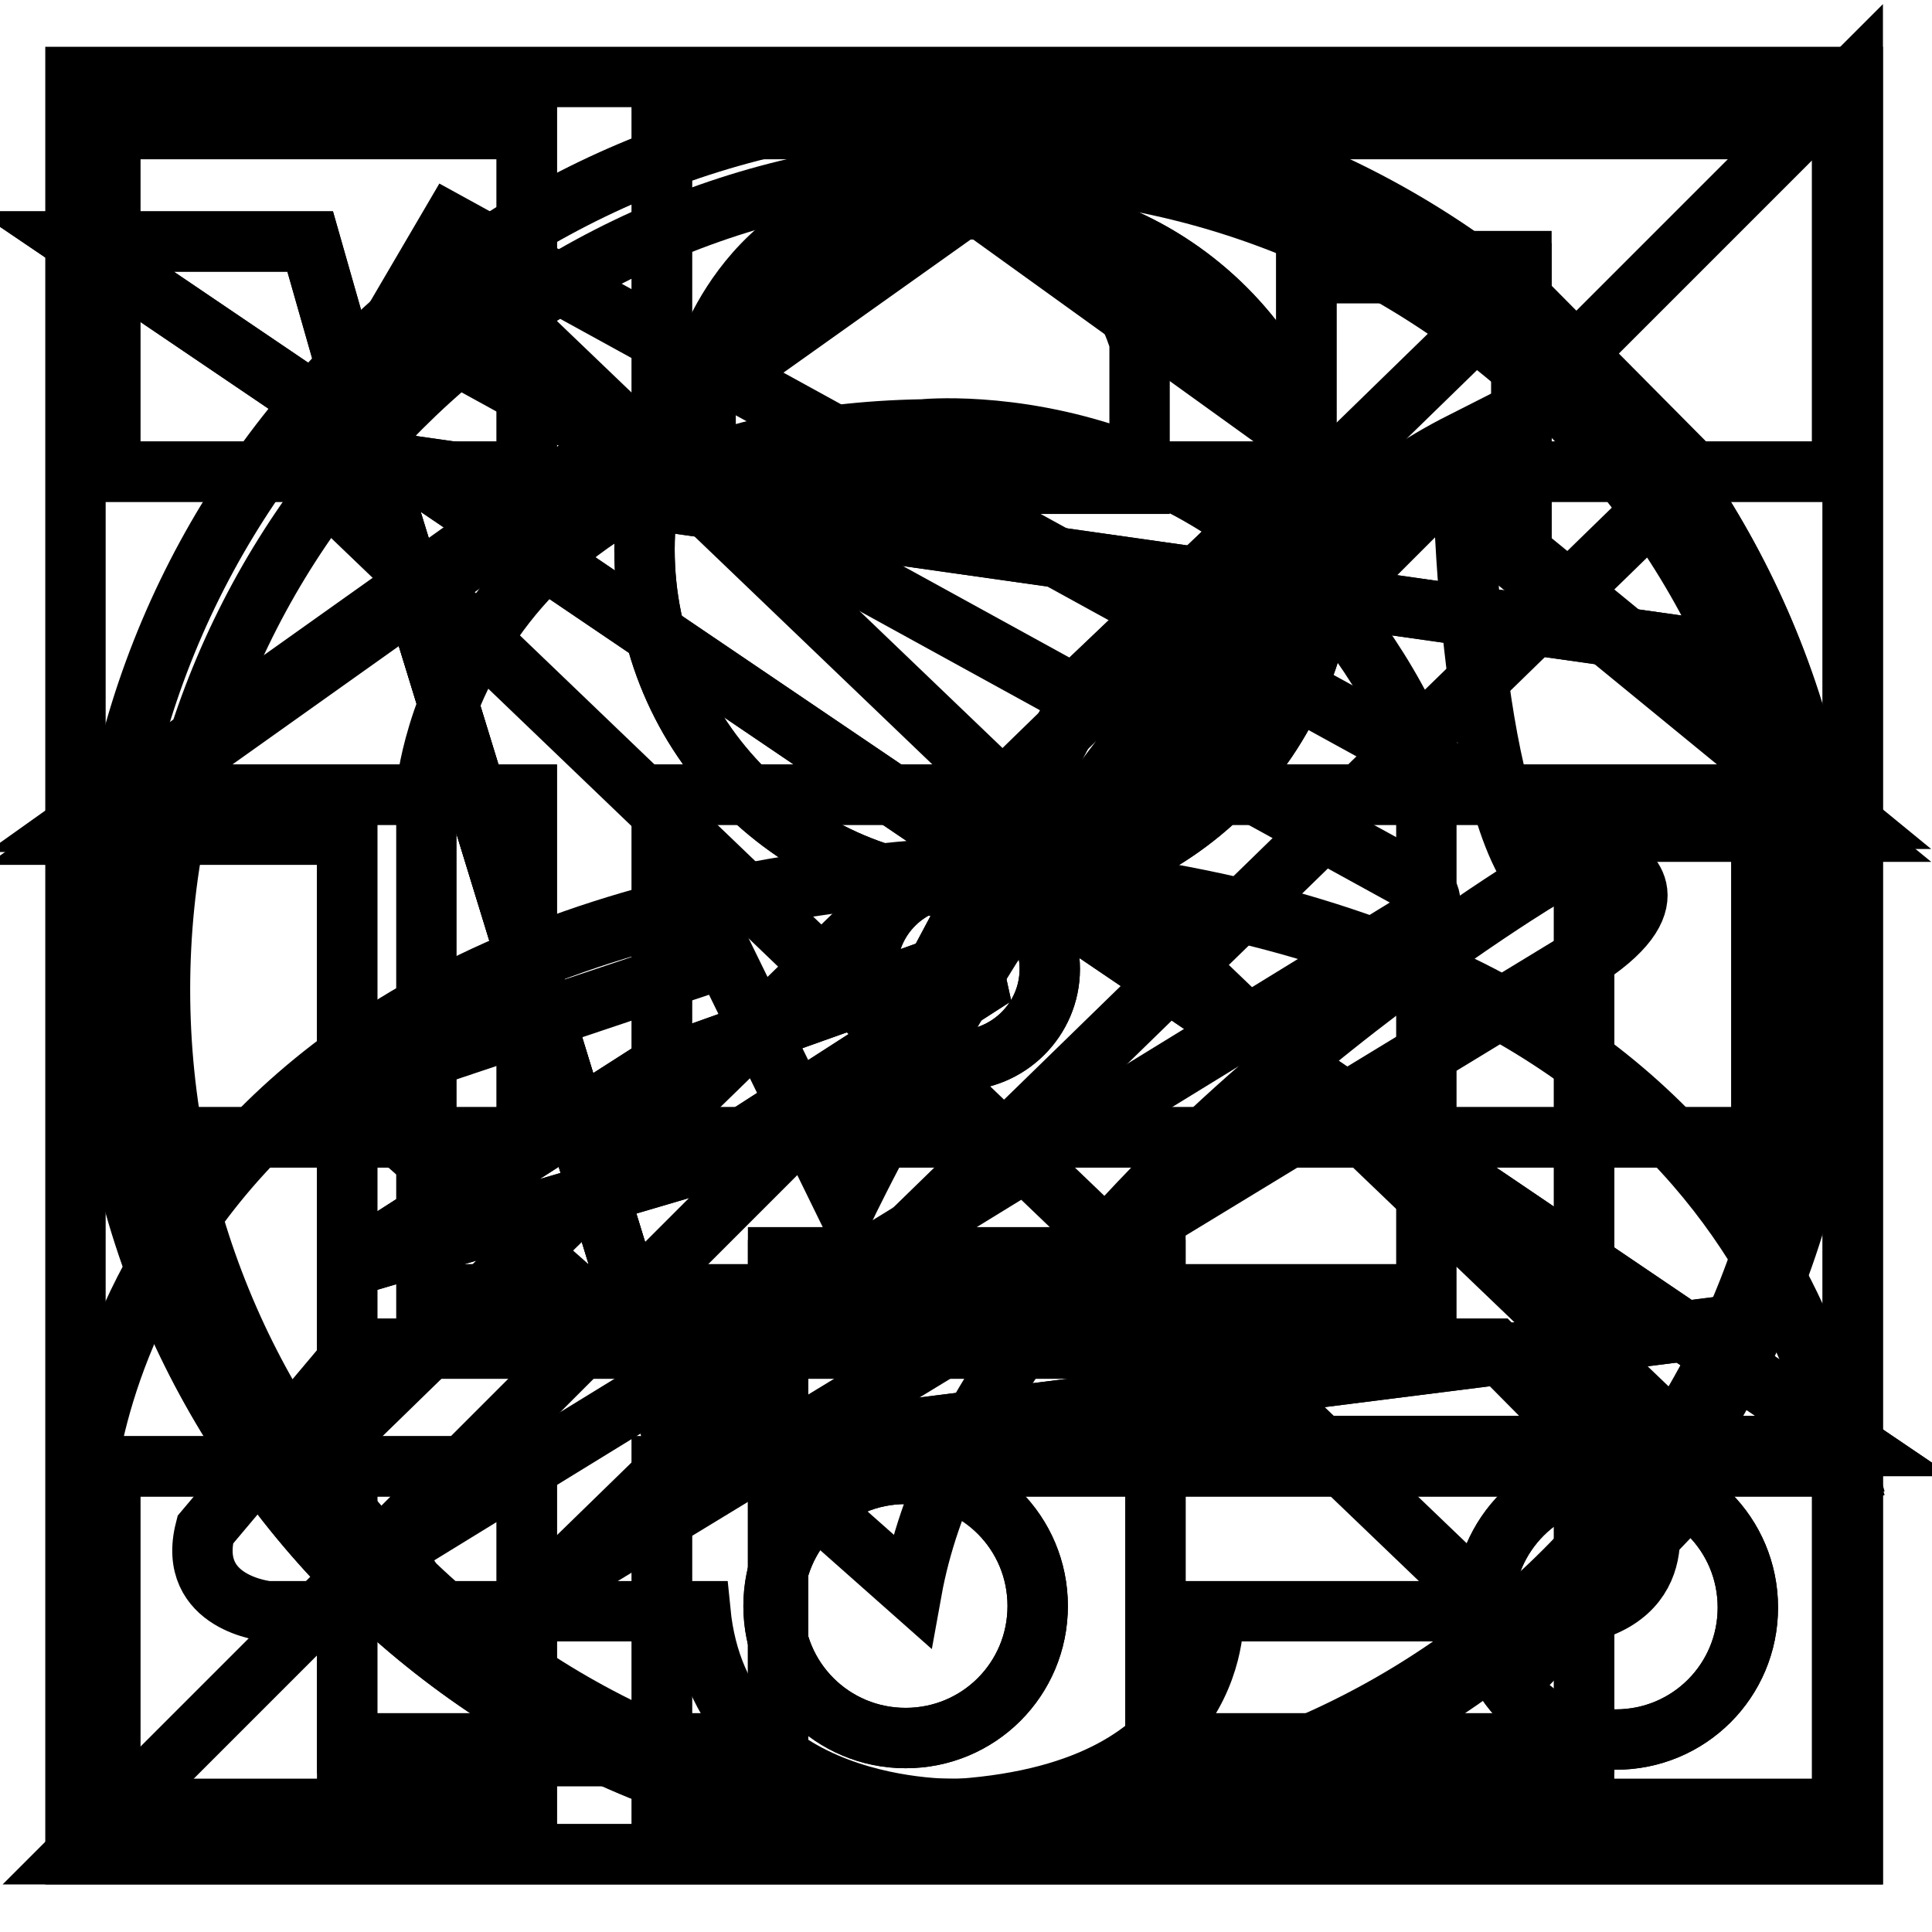 <?xml version="1.0" encoding="utf-8"?>
<!-- Svg Vector Icons : http://www.onlinewebfonts.com/icon -->
<!DOCTYPE svg PUBLIC "-//W3C//DTD SVG 1.1//EN" "http://www.w3.org/Graphics/SVG/1.1/DTD/svg11.dtd">
<svg version="1.1" xmlns="http://www.w3.org/2000/svg" xmlns:xlink="http://www.w3.org/1999/xlink" x="0px" y="0px" viewBox="0 0 256 256" enable-background="new 0 0 256 256" xml:space="preserve">
<g><g><path stroke-width="8" fill-opacity="0" stroke="#000000"  d="M128.8,25l-118,83.9H46V231h57.1v-64.4h50V231h56.8V108.5h34.8l-43.1-35.3V34.6h-28.5V57L128.8,25z"/><path stroke-width="8" fill-opacity="0" stroke="#000000"  d="M128.8,26.7l-118,83.9H46v122.1h57.1v-64.4h50v64.4h56.8V110.2h34.8l-43.1-35.3V36.2h-28.5v22.4L128.8,26.7z"/><path stroke-width="8" fill-opacity="0" stroke="#000000"  d="M14.6,17.1h55.2v45.4H14.6V17.1z"/><path stroke-width="8" fill-opacity="0" stroke="#000000"  d="M87.7,17.1h156.4v45.4H87.7V17.1z"/><path stroke-width="8" fill-opacity="0" stroke="#000000"  d="M14.6,105.3h55.2v45.4H14.6V105.3L14.6,105.3z"/><path stroke-width="8" fill-opacity="0" stroke="#000000"  d="M87.7,105.3h156.4v45.4H87.7V105.3L87.7,105.3z"/><path stroke-width="8" fill-opacity="0" stroke="#000000"  d="M14.6,194.3h55.2v45.4H14.6V194.3z"/><path stroke-width="8" fill-opacity="0" stroke="#000000"  d="M87.7,194.3h156.4v45.4H87.7V194.3z"/><path stroke-width="8" fill-opacity="0" stroke="#000000"  d="M14.6,17.1h55.2v45.4H14.6V17.1z"/><path stroke-width="8" fill-opacity="0" stroke="#000000"  d="M87.7,17.1h156.4v45.4H87.7V17.1z"/><path stroke-width="8" fill-opacity="0" stroke="#000000"  d="M14.6,105.3h55.2v45.4H14.6V105.3L14.6,105.3z"/><path stroke-width="8" fill-opacity="0" stroke="#000000"  d="M87.7,105.3h156.4v45.4H87.7V105.3L87.7,105.3z"/><path stroke-width="8" fill-opacity="0" stroke="#000000"  d="M14.6,194.3h55.2v45.4H14.6V194.3z"/><path stroke-width="8" fill-opacity="0" stroke="#000000"  d="M87.7,194.3h156.4v45.4H87.7V194.3z"/><path stroke-width="8" fill-opacity="0" stroke="#000000"  d="M13.6,128.4c0,63.3,51.3,114.6,114.6,114.6c63.3,0,114.6-51.3,114.6-114.6S191.4,13.8,128.1,13.8C64.9,13.8,13.6,65.1,13.6,128.4z"/><path stroke-width="8" fill-opacity="0" stroke="#000000"  d="M114.9,128.4c0,6.6,5.4,12.1,12.1,12.1c6.6,0,12.1-5.4,12.1-12.1c0-6.7-5.4-12.1-12.1-12.1C120.3,116.3,114.9,121.7,114.9,128.4z"/><path stroke-width="8" fill-opacity="0" stroke="#000000"  d="M124.3,128l20.3-38.1l33.3-31.7l-18.7,38.7l-32.9,33.4L124.3,128z"/><path stroke-width="8" fill-opacity="0" stroke="#000000"  d="M129.5,130.8l-35.9,23.1L45.7,168l41.4-26.5l41.5-14.8L129.5,130.8z"/><path stroke-width="8" fill-opacity="0" stroke="#000000"  d="M13.5,128.3c0,63.3,51.3,114.6,114.6,114.6c63.3,0,114.6-51.3,114.6-114.6c0-63.3-51.3-114.6-114.6-114.6C64.8,13.8,13.5,65.1,13.5,128.3z"/><path stroke-width="8" fill-opacity="0" stroke="#000000"  d="M114.9,128.4c0,6.6,5.4,12.1,12.1,12.1c6.6,0,12.1-5.4,12.1-12.1c0-6.7-5.4-12.1-12.1-12.1C120.3,116.3,114.9,121.7,114.9,128.4z"/><path stroke-width="8" fill-opacity="0" stroke="#000000"  d="M124.3,128l20.3-38.1l33.3-31.7l-18.7,38.7l-32.9,33.4L124.3,128z"/><path stroke-width="8" fill-opacity="0" stroke="#000000"  d="M129.5,130.8l-35.9,23.1L45.7,168l41.4-26.5l41.5-14.8L129.5,130.8z"/><path stroke-width="8" fill-opacity="0" stroke="#000000"  d="M85.4,72.8c0,24.9,20.2,45.1,45.1,45.1c24.9,0,45.1-20.2,45.1-45.1c0-24.9-20.2-45.1-45.1-45.1C105.6,27.7,85.4,47.9,85.4,72.8z"/><path stroke-width="8" fill-opacity="0" stroke="#000000"  d="M11,198.8c0,0,1.8-75.6,113.4-83.7c109.5,5.1,117.4,70.6,121.5,83.7"/><path stroke-width="8" fill-opacity="0" stroke="#000000"  d="M85.4,72.8c0,24.9,20.2,45.1,45.1,45.1c24.9,0,45.1-20.2,45.1-45.1c0-24.9-20.2-45.1-45.1-45.1C105.6,27.7,85.4,47.9,85.4,72.8z"/><path stroke-width="8" fill-opacity="0" stroke="#000000"  d="M11,199.3c0,0,1.8-75.6,113.4-83.7c109.5,5.1,117.4,70.6,121.5,83.7"/><path stroke-width="8" fill-opacity="0" stroke="#000000"  d="M10,32h31.1l8.3,29.1l0.6,1.8L58,88.7l31.6,102.9h156L10,32z"/><path stroke-width="8" fill-opacity="0" stroke="#000000"  d="M51.5,61.3l181.9,25.8v88l-131.3,16.6H89.6L49.5,61.1L51.5,61.3z"/><path stroke-width="8" fill-opacity="0" stroke="#000000"  d="M102.5,212.8c0,9.7,7.8,17.5,17.5,17.5c9.7,0,17.5-7.8,17.5-17.5c0-9.7-7.8-17.5-17.5-17.5C110.3,195.3,102.5,203.1,102.5,212.8z"/><path stroke-width="8" fill-opacity="0" stroke="#000000"  d="M196.6,213c0,9.7,7.8,17.5,17.5,17.5c9.7,0,17.5-7.8,17.5-17.5l0,0c0-9.7-7.8-17.5-17.5-17.5C204.5,195.5,196.6,203.3,196.6,213z"/><path stroke-width="8" fill-opacity="0" stroke="#000000"  d="M10,10.2h235.5v235.5H10V10.2z"/><path stroke-width="8" fill-opacity="0" stroke="#000000"  d="M10,32h31.1l8.3,29.1l0.6,1.8L58,88.7l31.6,102.9h156L10,32z"/><path stroke-width="8" fill-opacity="0" stroke="#000000"  d="M51.5,61.3l181.9,25.8v88l-131.3,16.6H89.6L49.5,61.1L51.5,61.3z"/><path stroke-width="8" fill-opacity="0" stroke="#000000"  d="M102.5,212.8c0,9.7,7.8,17.5,17.5,17.5c9.7,0,17.5-7.8,17.5-17.5c0-9.7-7.8-17.5-17.5-17.5C110.3,195.3,102.5,203.1,102.5,212.8z"/><path stroke-width="8" fill-opacity="0" stroke="#000000"  d="M196.6,213c0,9.7,7.8,17.5,17.5,17.5c9.7,0,17.5-7.8,17.5-17.5l0,0c0-9.7-7.8-17.5-17.5-17.5C204.5,195.5,196.6,203.3,196.6,213z"/><path stroke-width="8" fill-opacity="0" stroke="#000000"  d="M93.5,64.1V47.3c0,0,7.1-23,31.5-20.7c0,0,20.5,0.7,26,18.7v18.8H93.5z"/><path stroke-width="8" fill-opacity="0" stroke="#000000"  d="M56.5,104.5c0,0,3.9-46.5,65.8-47.6c0,0,46.2-4.8,66.7,44.2v70.4H56.5V104.5z"/><path stroke-width="8" fill-opacity="0" stroke="#000000"  d="M47.4,178.7h150.7l19.6,19.8c0,0,4.7,11.6-7.1,15h-49.8c0,0,1.8,23.7-33.7,26.2c0,0-31.6,1.2-34.3-26.2H35.5c0,0-10.8-1-8.3-10.8L47.4,178.7z"/><path stroke-width="8" fill-opacity="0" stroke="#000000"  d="M63.7,38.4L227,194.9l-23.2,24.2L40.8,62.8L63.7,38.4z"/><path stroke-width="8" fill-opacity="0" stroke="#000000"  d="M224.3,62.4L62.4,220.1l-23.4-24L200.7,38.6L224.3,62.4z"/><path stroke-width="8" fill-opacity="0" stroke="#000000"  d="M239.2,131.1c0,60.2-48.8,109-109,109c-60.2,0-109-48.8-109-109c0-60.2,48.8-109,109-109C190.4,22.1,239.2,70.9,239.2,131.1z M120.8,210.8c8.9-49.3,83-94.1,83-94.1c-9.8-12-10.1-58.1-10.1-58.1c-43.9,22.2-81.6,101.2-81.6,101.2L96,126.9l-50.7,17L120.8,210.8z"/><path stroke-width="8" fill-opacity="0" stroke="#000000"  d="M245.5,10.2v235.5H10L245.5,10.2z"/><path stroke-width="8" fill-opacity="0" stroke="#000000"  d="M59.7,29.7l154.5,84.9c0,0,7.8,3.8-2.8,11.4L59.7,218.3l-7.6-12.9l136.1-83.6c0,0,3.5-2.8-1-5.1l-135-74.2L59.7,29.7z"/></g></g>
</svg>